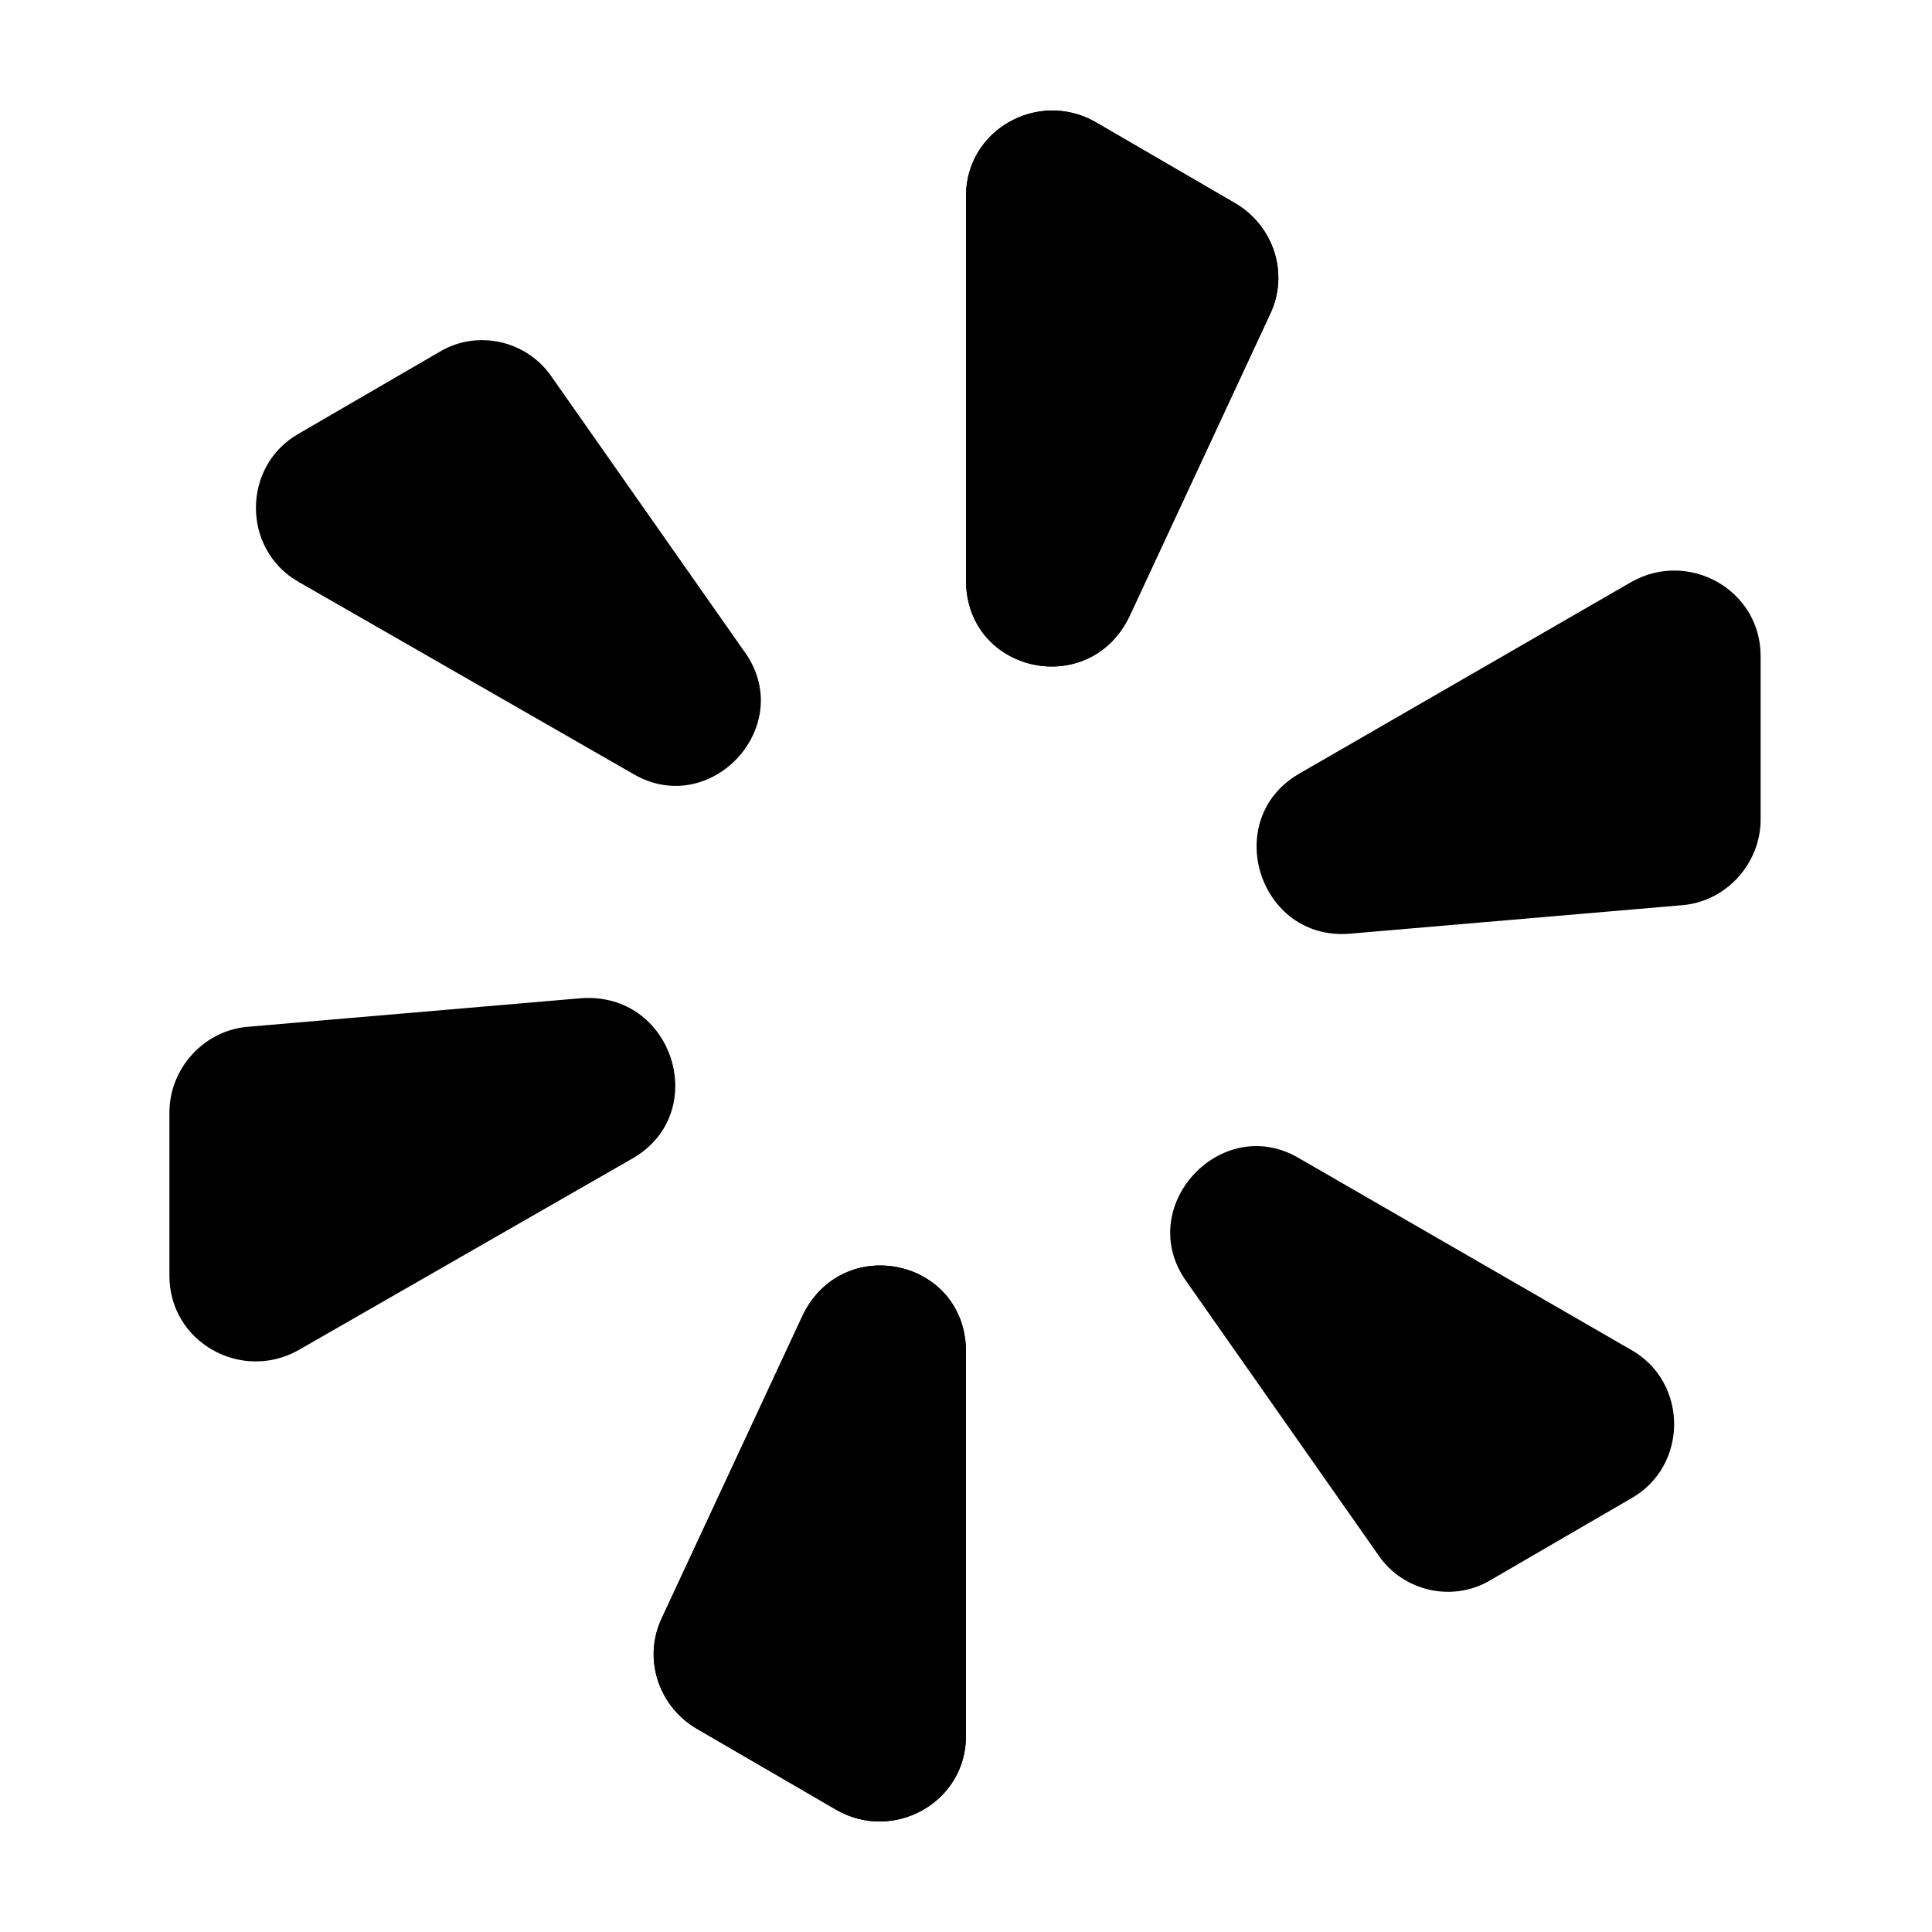 <?xml version="1.0" encoding="UTF-8"?>
<!-- Uploaded to: SVG Repo, www.svgrepo.com, Generator: SVG Repo Mixer Tools -->
<svg fill="#000000" width="800px" height="800px" version="1.1" viewBox="144 144 512 512" xmlns="http://www.w3.org/2000/svg">
 <g>
  <path d="m311.83 349.11-88.672-50.883c-15.113-8.566-15.113-30.73 0-39.297l37.281-21.664c10.078-6.047 23.176-3.023 29.727 6.551l50.883 72.547c14.613 19.648-8.562 44.84-29.219 32.746z"/>
  <path d="m400 297.73v-101.77c0-17.633 19.145-28.215 34.258-19.648l37.281 21.664c10.078 6.047 14.105 18.641 9.07 29.223l-37.281 80.105c-10.582 22.164-43.328 15.109-43.328-9.574z"/>
  <path d="m400 502.27v101.77c0 17.633-19.145 28.215-34.258 19.648l-37.281-21.664c-10.078-6.047-14.105-18.641-9.07-29.223l37.281-80.105c10.578-22.168 43.328-15.113 43.328 9.574z"/>
  <path d="m311.83 450.88-88.672 50.887c-15.113 8.566-34.258-2.016-34.258-19.648v-43.328c0-11.586 9.07-21.664 20.656-22.672l88.168-7.559c24.684-2.016 34.762 30.23 14.105 42.32z"/>
  <path d="m488.16 450.88 88.168 50.883c15.113 8.566 15.113 30.73 0 39.297l-37.281 21.664c-10.078 6.047-23.176 3.023-29.727-6.551l-50.883-72.543c-14.109-19.652 9.066-44.84 29.723-32.75z"/>
  <path d="m400 502.27v101.77c0 17.633-19.145 28.215-34.258 19.648l-37.281-21.664c-10.078-6.047-14.105-18.641-9.07-29.223l37.281-80.105c10.578-22.168 43.328-15.113 43.328 9.574z"/>
  <path d="m400 297.73v-101.77c0-17.633 19.145-28.215 34.258-19.648l37.281 21.664c10.078 6.047 14.105 18.641 9.07 29.223l-37.281 80.105c-10.582 22.164-43.328 15.109-43.328-9.574z"/>
  <path d="m488.16 349.11 88.168-50.883c15.113-8.566 34.258 2.016 34.258 19.648v43.328c0 11.586-9.07 21.664-20.656 22.672l-88.168 7.559c-24.18 2.012-34.258-30.23-13.602-42.324z"/>
 </g>
</svg>